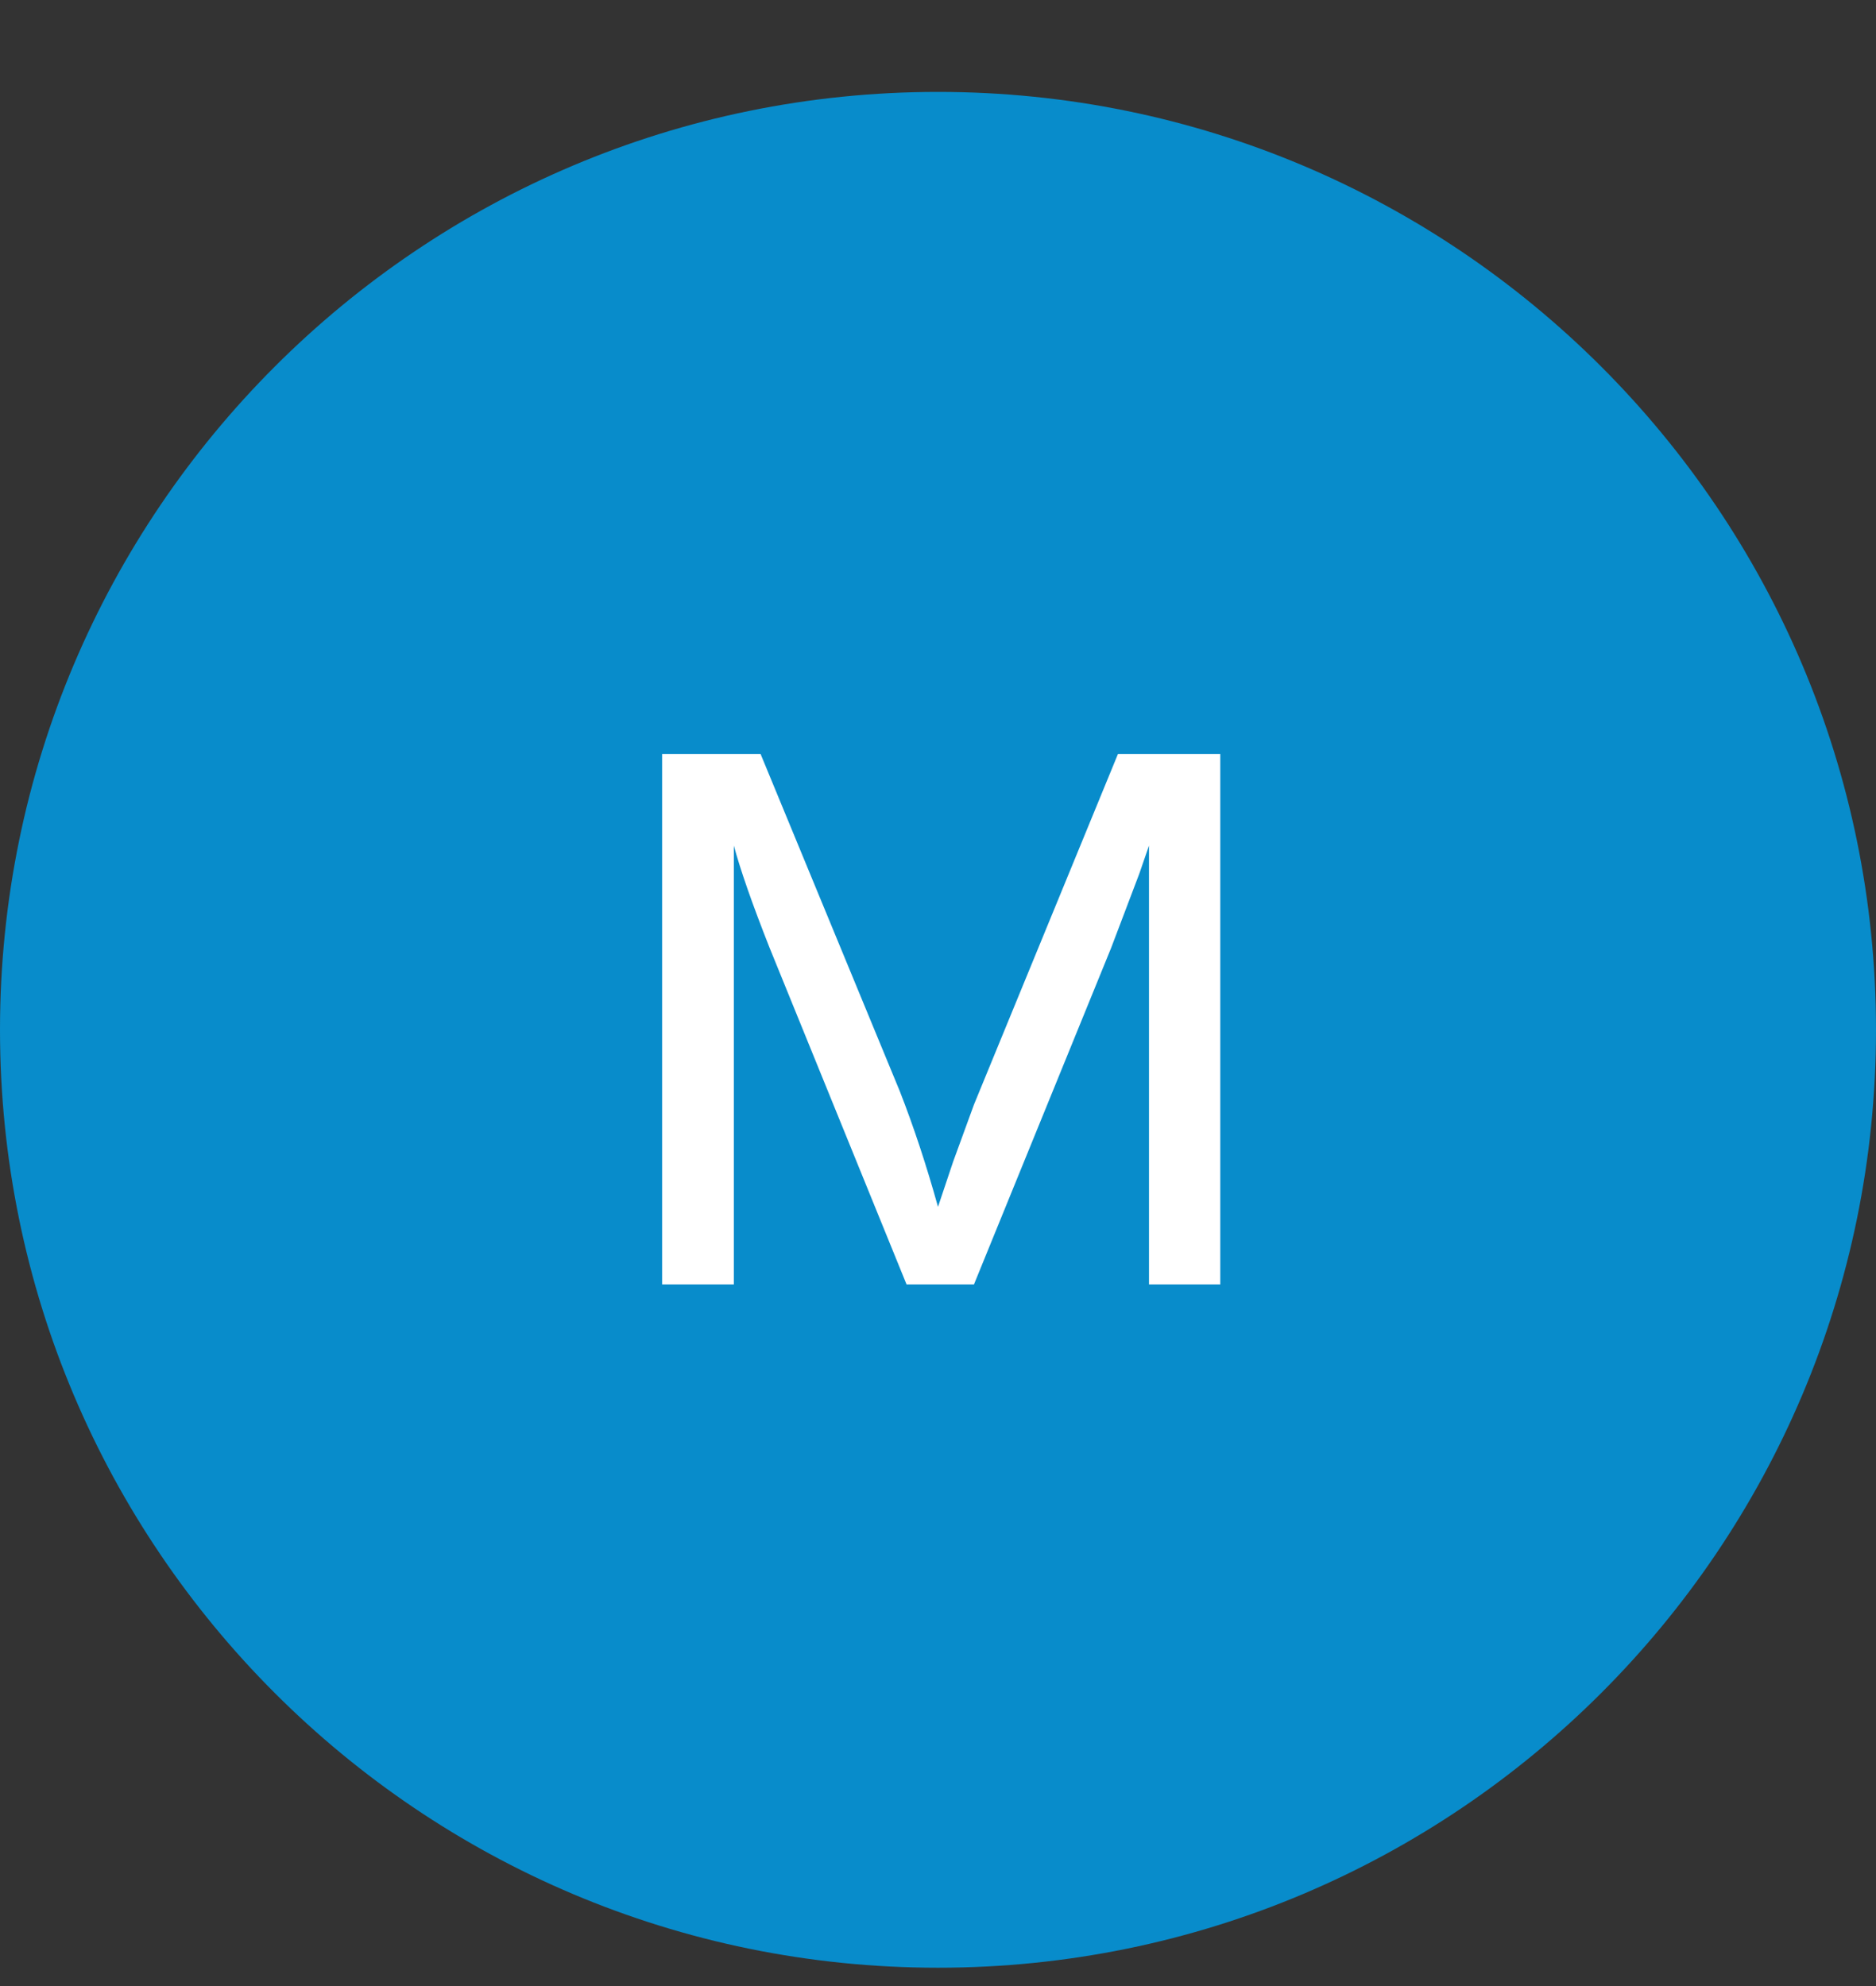 <svg width="17" height="18" viewBox="0 0 17 18" fill="none" xmlns="http://www.w3.org/2000/svg">
<rect x="0" y="0" width="17" height="18" fill="#333333" stroke="none"/>
<path d="M17 9.334C17 14.028 13.194 17.834 8.5 17.834C3.806 17.834 0 14.028 0 9.334C0 4.639 3.806 0.833 8.5 0.833C13.194 0.833 17 4.639 17 9.334Z" fill="#088CCB"/>
<path d="M8.5 10.938L8.637 10.529L8.826 10.011L10.131 6.833H11.058V11.641H10.412V7.664L10.324 7.919L10.069 8.591L8.826 11.641H8.215L6.971 8.583C6.816 8.19 6.709 7.884 6.65 7.664V11.641H6V6.833H6.892L8.153 9.888C8.279 10.21 8.395 10.56 8.5 10.938Z" fill="white"/>
</svg>
